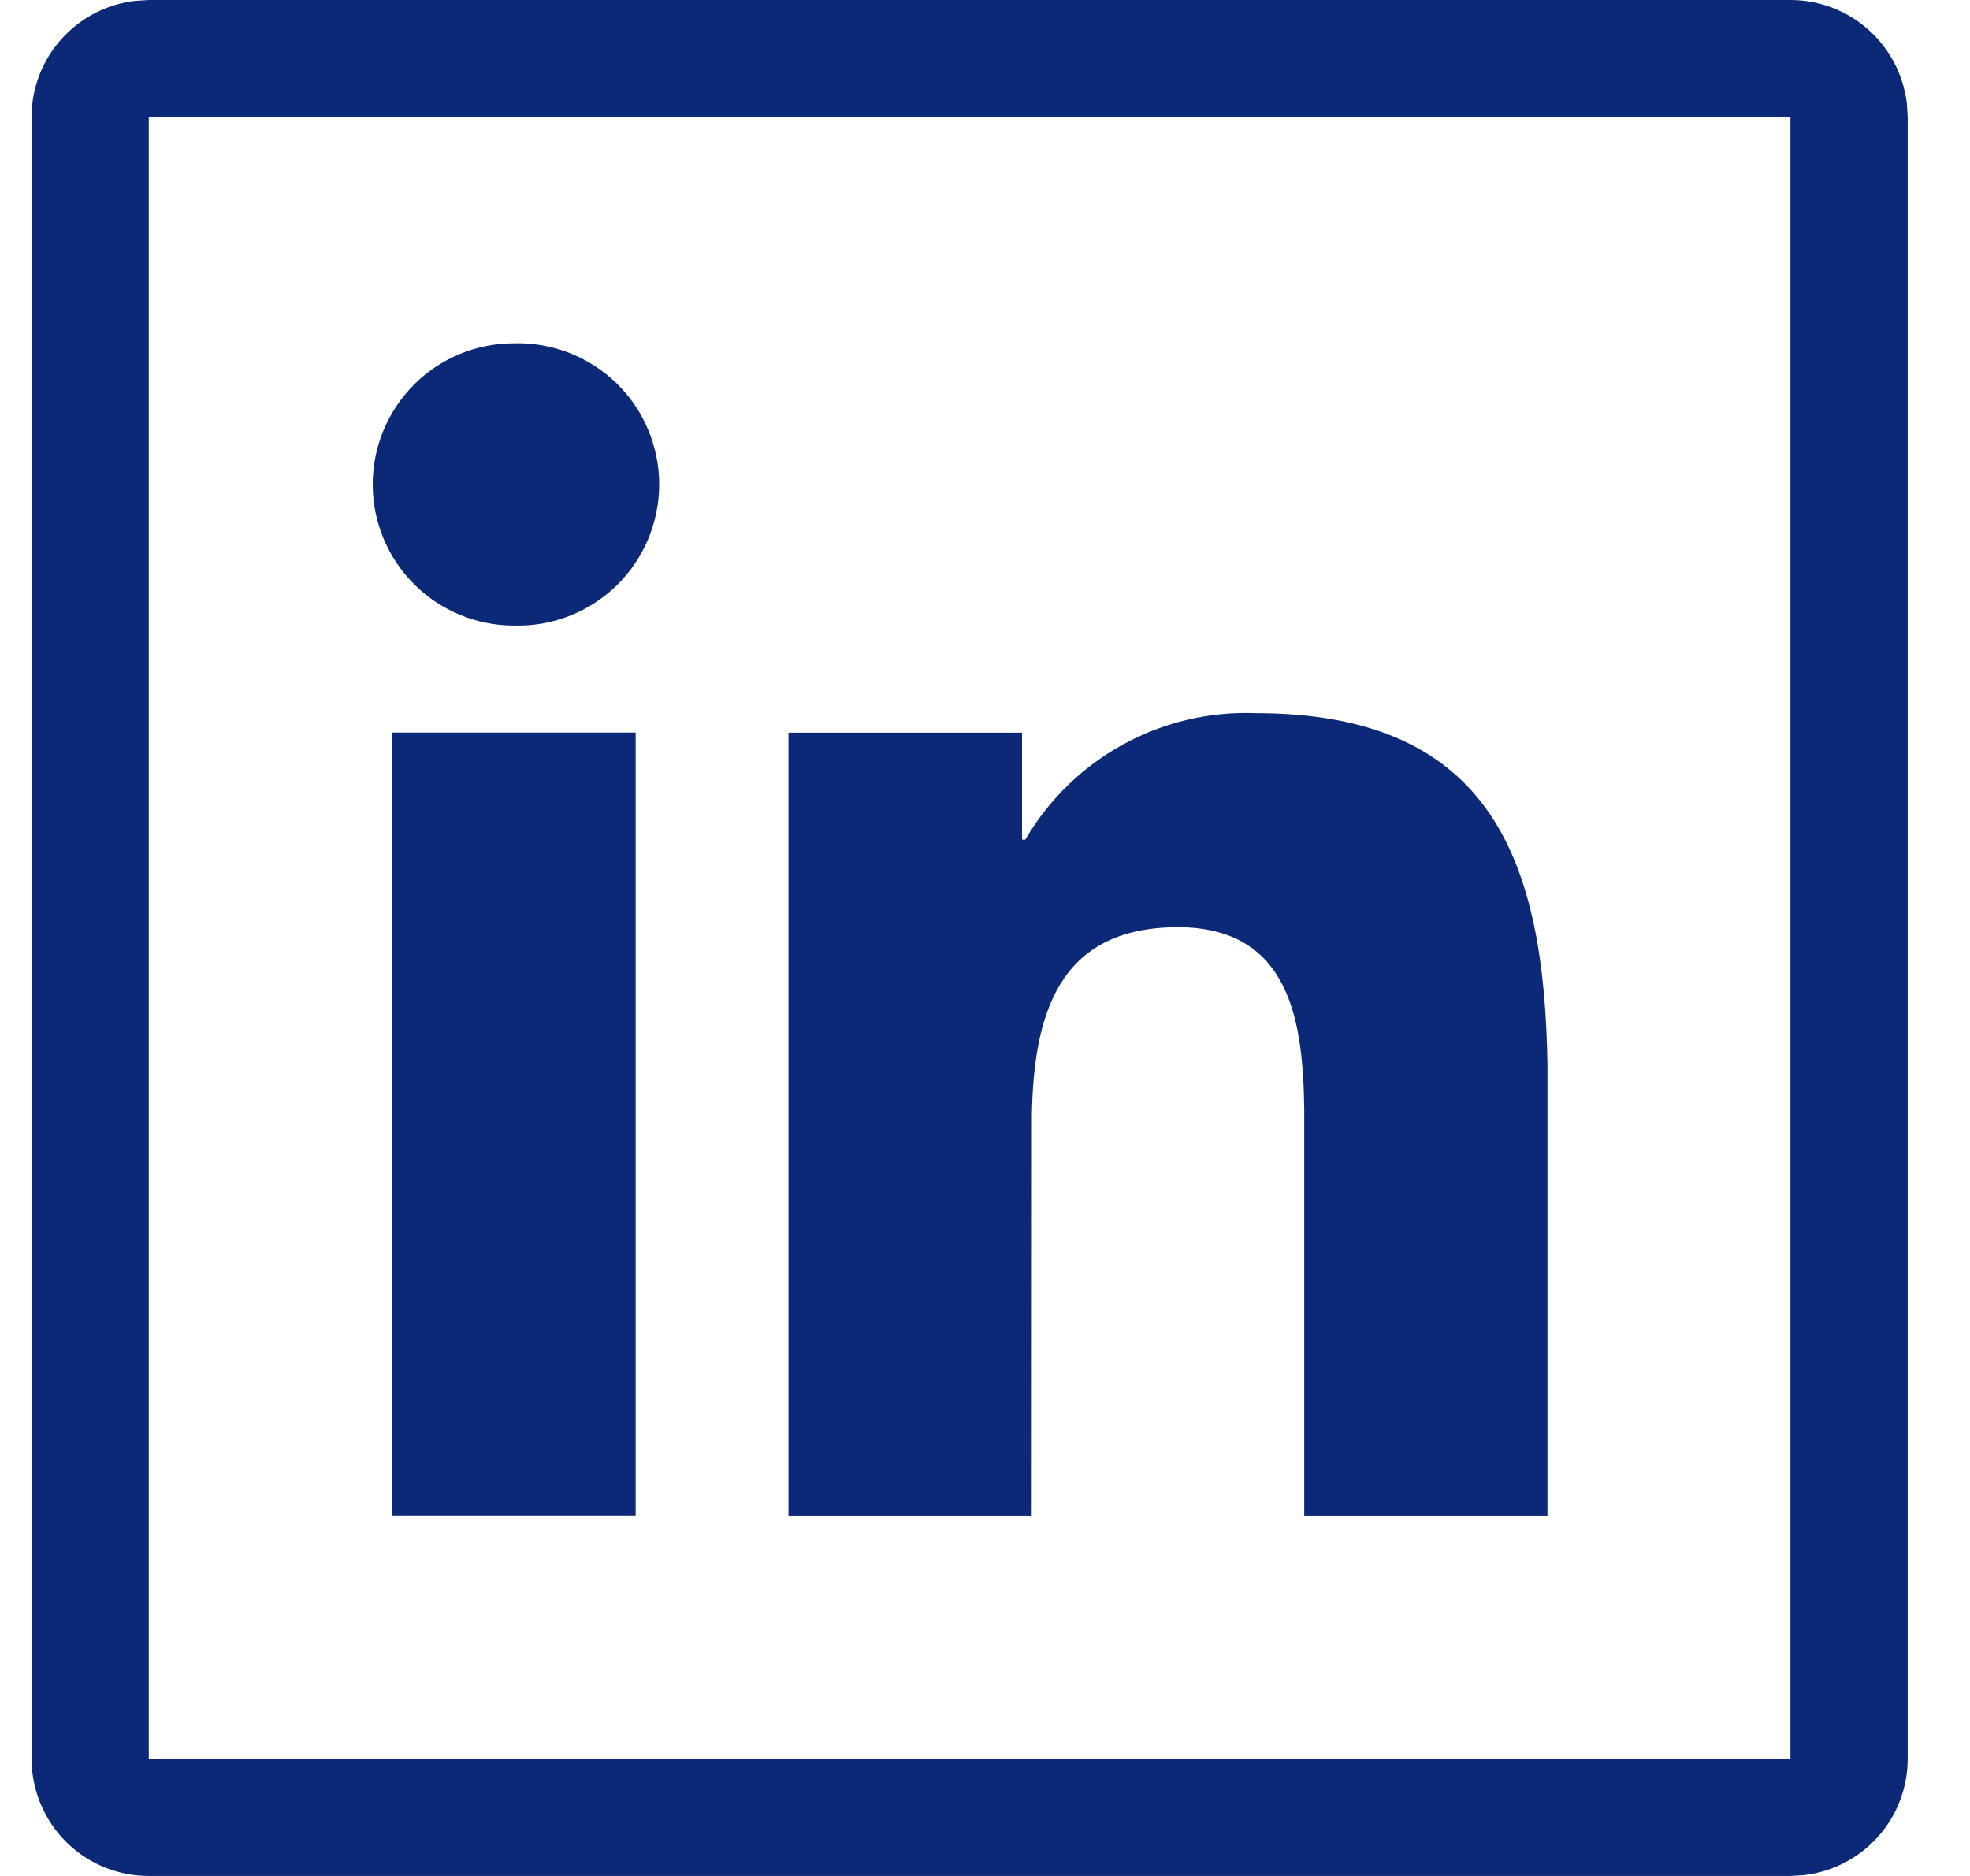 <?xml version="1.0" encoding="UTF-8"?>
<svg xmlns="http://www.w3.org/2000/svg" width="21" height="20" viewBox="0 0 21 20" fill="none">
  <path d="M19.086 0C19.392 4.03882e-05 19.688 0.112 19.916 0.316C20.145 0.519 20.291 0.8 20.327 1.104L20.336 1.25V18.75C20.336 19.056 20.224 19.352 20.02 19.581C19.817 19.809 19.536 19.955 19.232 19.991L19.086 20H1.586C1.28 20 0.984 19.888 0.755 19.684C0.527 19.481 0.381 19.2 0.345 18.896L0.336 18.75V1.25C0.336 0.944 0.448 0.648 0.652 0.42C0.855 0.191 1.136 0.045 1.44 0.009L1.586 0H19.086ZM19.086 1.25H1.586V18.75H19.086V1.25ZM13.386 7.603C15.926 7.603 16.463 9.217 16.496 11.357V16.161H13.903V11.83C13.891 10.916 13.766 9.885 12.555 9.885C11.268 9.885 11.021 10.842 11 11.875L10.998 16.161H8.405V7.811H10.895V8.951H10.93C11.178 8.525 11.538 8.175 11.971 7.937C12.403 7.7 12.893 7.584 13.386 7.603ZM6.776 7.81V16.16H4.18V7.81H6.776ZM5.478 3.66C5.68 3.654 5.88 3.689 6.068 3.762C6.255 3.835 6.426 3.945 6.571 4.085C6.715 4.225 6.83 4.393 6.908 4.578C6.986 4.764 7.027 4.963 7.027 5.164C7.027 5.366 6.986 5.565 6.908 5.75C6.83 5.936 6.715 6.104 6.571 6.244C6.426 6.384 6.255 6.494 6.068 6.567C5.88 6.64 5.68 6.675 5.478 6.669C5.079 6.669 4.696 6.51 4.414 6.228C4.132 5.946 3.973 5.563 3.973 5.164C3.973 4.765 4.132 4.382 4.414 4.1C4.696 3.817 5.079 3.66 5.478 3.66Z" fill="#0B2977"></path>
</svg>
